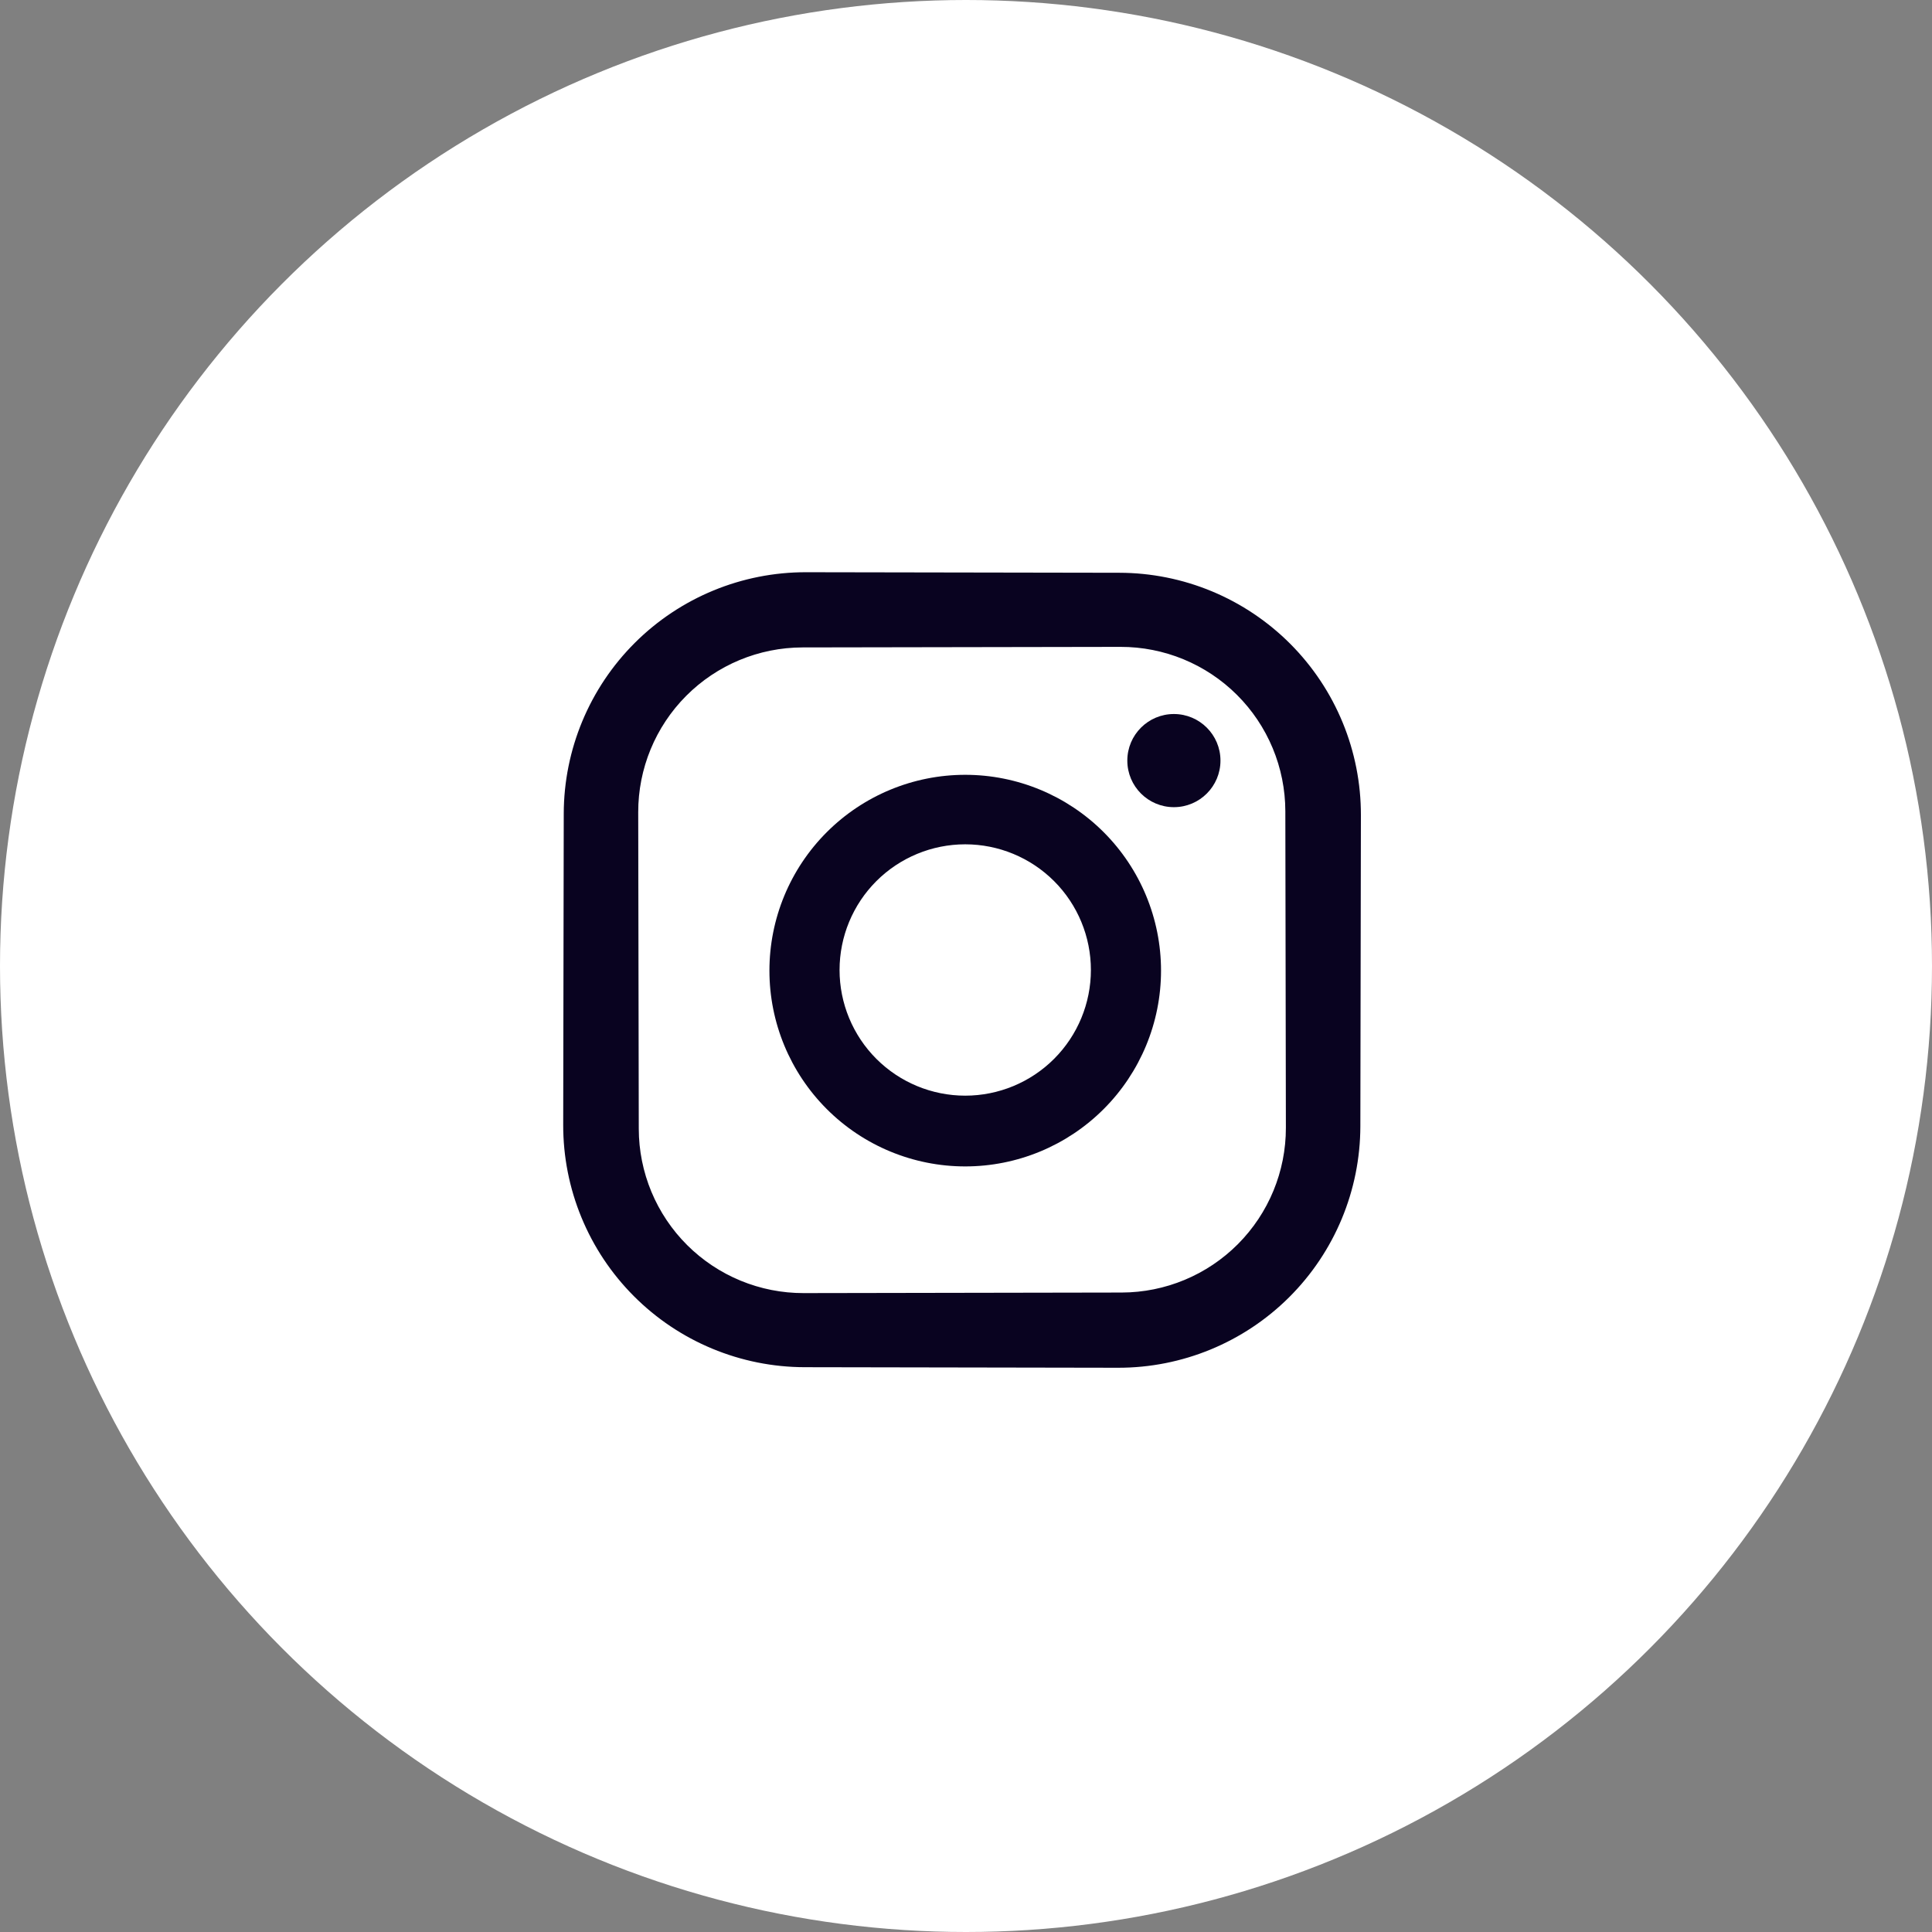 <svg width="170" height="170" viewBox="0 0 170 170" fill="none" xmlns="http://www.w3.org/2000/svg">
<rect x="0" y="0" width="170" height="170" fill="#808080" stroke="none"/>
<circle cx="85" cy="85" r="85" fill="white"/>
<path d="M119.7 99.101C119.69 104.746 117.438 110.157 113.439 114.142C109.44 118.127 104.022 120.36 98.376 120.351L70.807 120.302C68.011 120.298 65.244 119.742 62.664 118.668C60.083 117.594 57.739 116.022 55.766 114.041C53.792 112.061 52.228 109.712 51.163 107.127C50.098 104.543 49.552 101.774 49.557 98.978L49.605 71.6C49.615 65.955 51.867 60.544 55.866 56.559C59.865 52.574 65.283 50.341 70.929 50.351L98.498 50.399C101.294 50.404 104.061 50.959 106.642 52.033C109.222 53.108 111.566 54.68 113.54 56.66C115.513 58.64 117.077 60.989 118.142 63.574C119.207 66.158 119.753 68.927 119.748 71.723L119.7 99.101ZM113.099 71.373C113.095 69.471 112.717 67.589 111.987 65.834C111.256 64.079 110.187 62.484 108.84 61.142C107.493 59.8 105.895 58.737 104.138 58.012C102.38 57.288 100.496 56.916 98.595 56.92L70.611 56.968C66.771 56.975 63.091 58.507 60.381 61.227C57.67 63.947 56.151 67.632 56.158 71.472L56.207 99.329C56.21 101.23 56.588 103.112 57.318 104.867C58.049 106.622 59.118 108.217 60.465 109.559C61.812 110.901 63.41 111.965 65.168 112.689C66.925 113.414 68.809 113.785 70.71 113.782L98.694 113.733C102.534 113.726 106.214 112.194 108.924 109.474C111.635 106.754 113.154 103.069 113.147 99.229L113.099 71.373Z" fill="#090320"/>
<path d="M103.293 71.024C105.556 71.024 107.391 69.189 107.391 66.926C107.391 64.663 105.556 62.828 103.293 62.828C101.029 62.828 99.195 64.663 99.195 66.926C99.195 69.189 101.029 71.024 103.293 71.024Z" fill="#090320"/>
<path d="M102.161 85.406C102.161 89.976 100.345 94.358 97.114 97.589C93.883 100.82 89.501 102.635 84.932 102.635C80.362 102.635 75.98 100.82 72.749 97.589C69.518 94.358 67.703 89.976 67.703 85.406C67.703 80.837 69.518 76.455 72.749 73.224C75.98 69.993 80.362 68.177 84.932 68.177C89.501 68.177 93.883 69.993 97.114 73.224C100.345 76.455 102.161 80.837 102.161 85.406ZM95.99 85.351C95.99 82.418 94.825 79.605 92.751 77.531C90.677 75.458 87.864 74.293 84.932 74.293C81.999 74.293 79.186 75.458 77.112 77.531C75.039 79.605 73.874 82.418 73.874 85.351C73.874 88.283 75.039 91.096 77.112 93.17C79.186 95.244 81.999 96.409 84.932 96.409C87.864 96.409 90.677 95.244 92.751 93.17C94.825 91.096 95.99 88.283 95.99 85.351Z" fill="#090320"/>
</svg>
